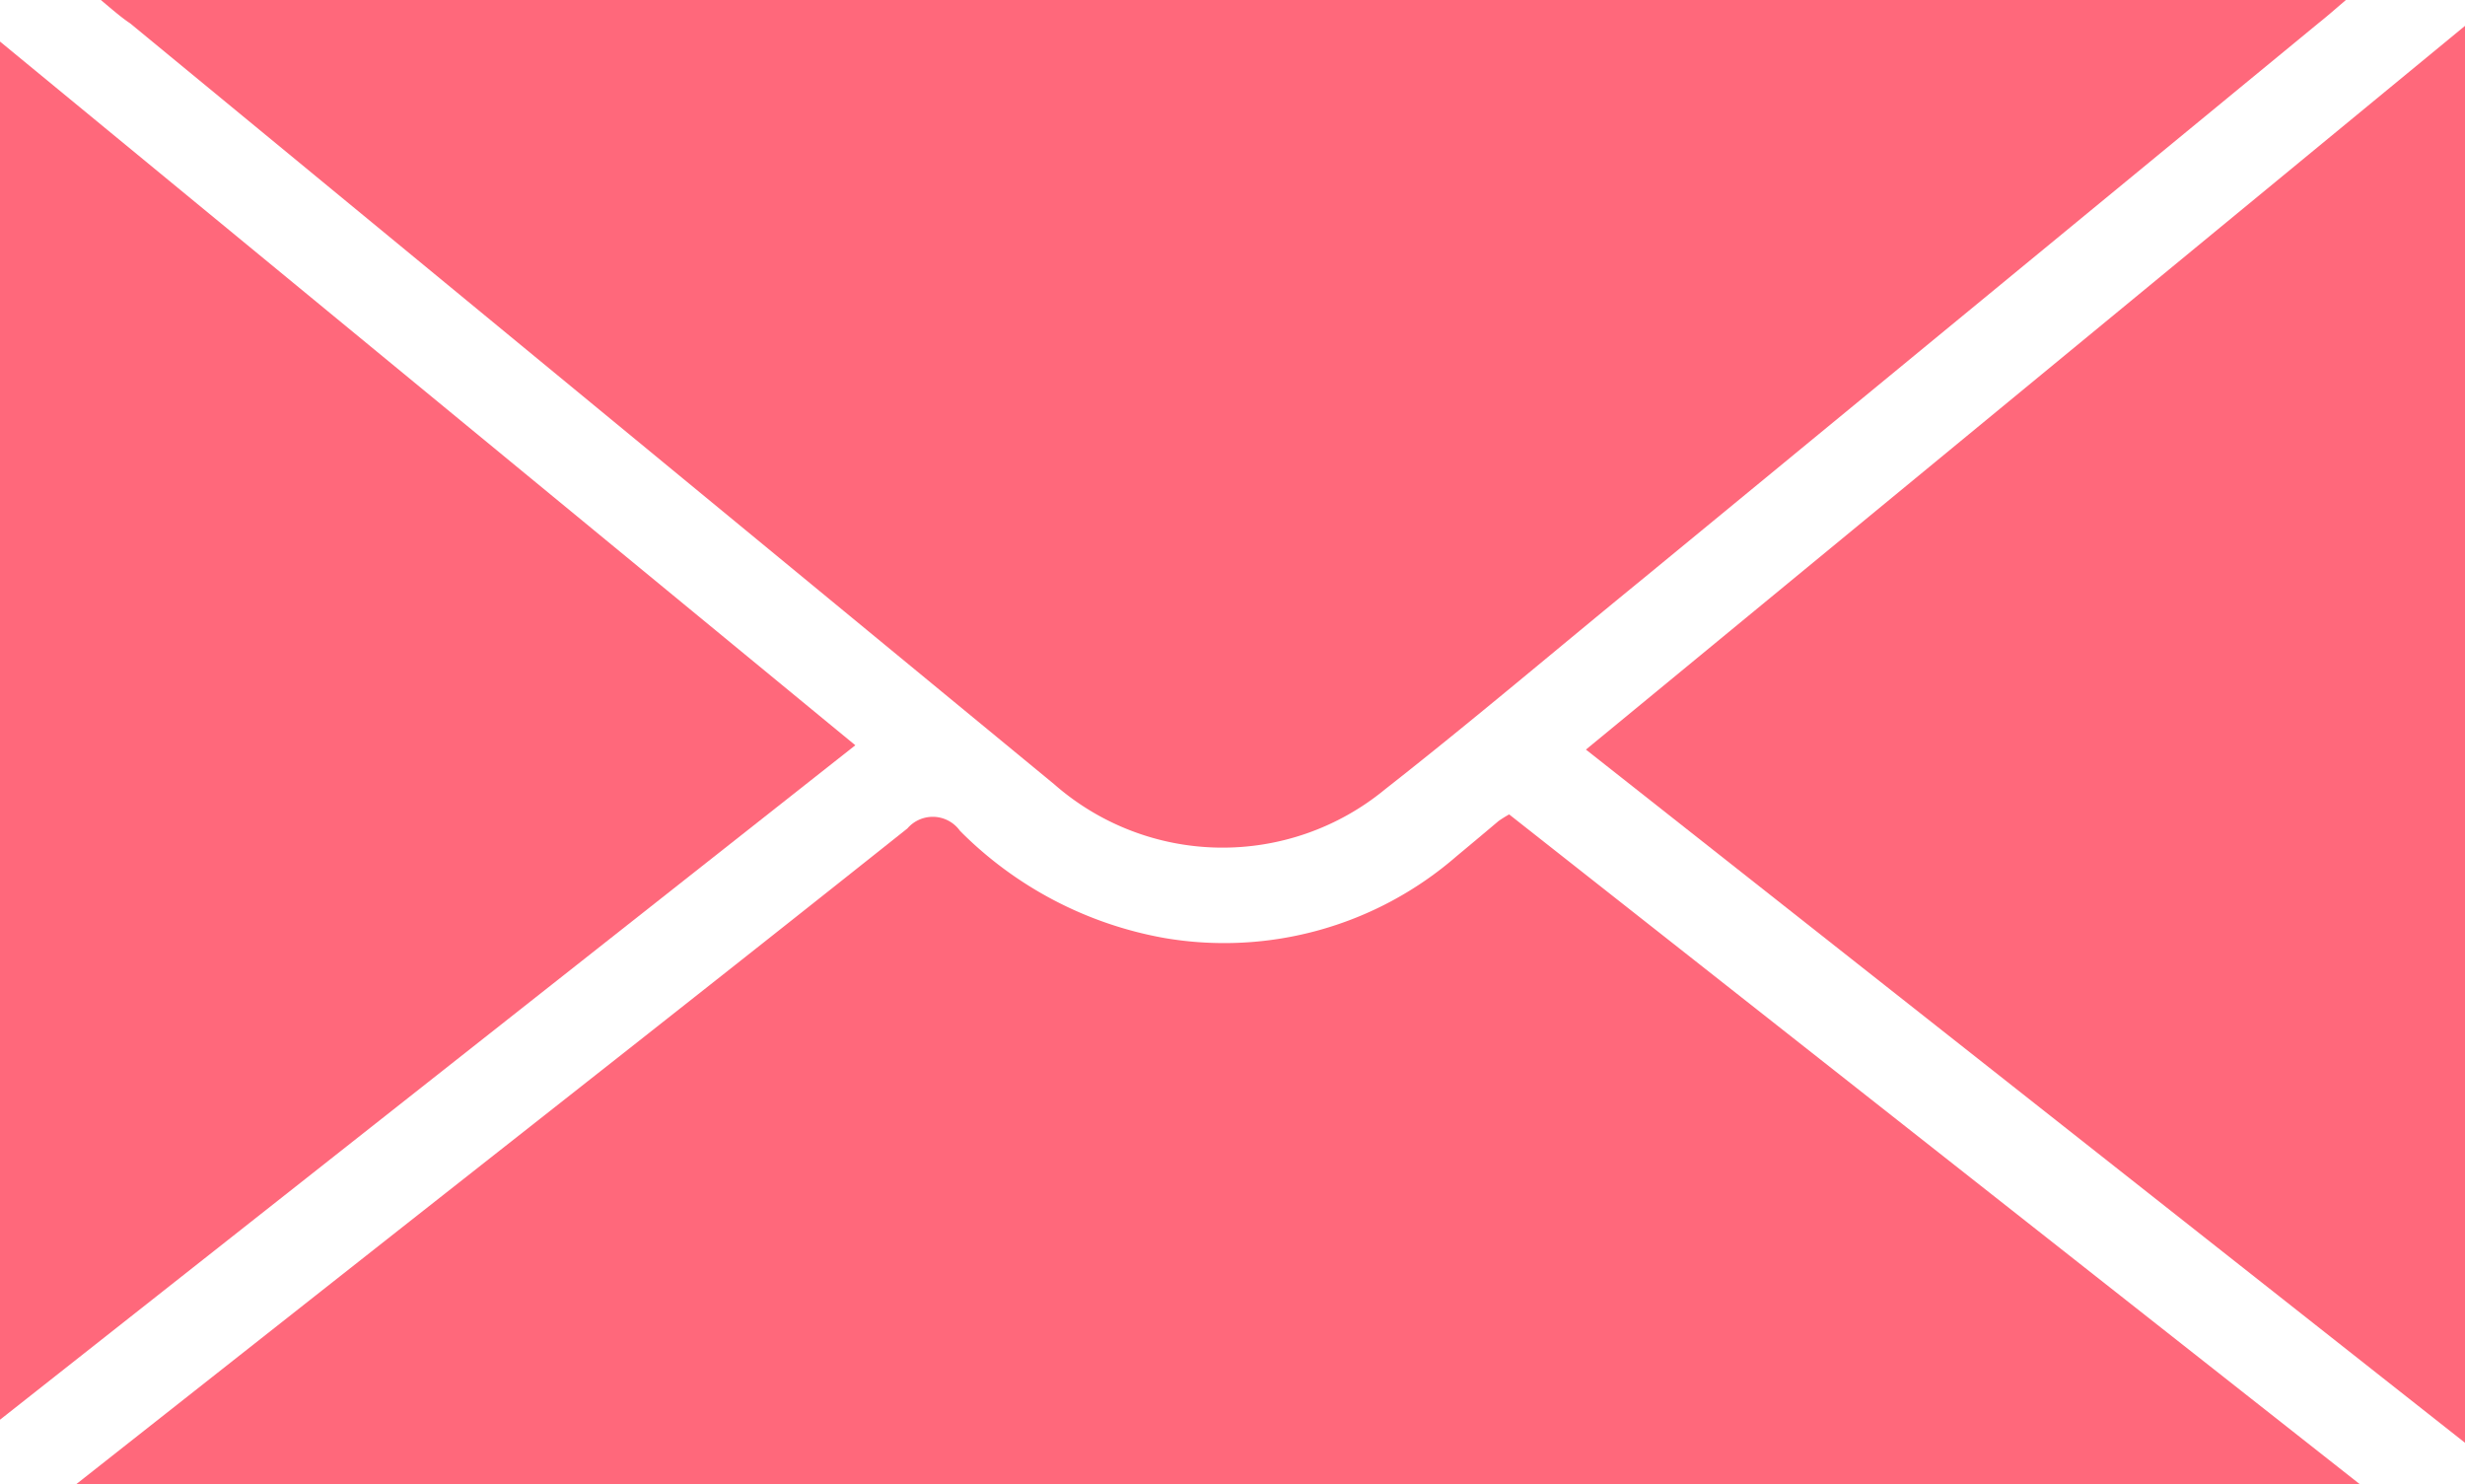 <svg id="Group_19214" data-name="Group 19214" xmlns="http://www.w3.org/2000/svg" width="21.067" height="12.686" viewBox="0 0 21.067 12.686">
  <path id="Path_11683" data-name="Path 11683" d="M-624.846,184.115c.114.1.179.152.245.206l7.894,6.5a2.183,2.183,0,0,0,2.831.045c.749-.587,1.477-1.2,2.212-1.806q2.882-2.368,5.762-4.739c.066-.054.13-.111.237-.2Zm-.213,12.685h19.52l-7.269-5.724c-.049.03-.072.041-.09.056l-.357.3a3.028,3.028,0,0,1-2.5.7,3.269,3.269,0,0,1-1.745-.915.286.286,0,0,0-.45-.021c-1.613,1.284-3.235,2.556-4.854,3.831Zm12.9-6.279,7.513,5.924V184.336Zm-13.554-6.051v11.778l7.31-5.764Z" transform="translate(625.708 -184.115)" fill="none"/>
  <path id="Path_11684" data-name="Path 11684" d="M-608.087,184.115H-588.9c-.107.092-.171.148-.237.2q-2.881,2.37-5.762,4.739c-.736.6-1.463,1.219-2.212,1.806a2.183,2.183,0,0,1-2.831-.045l-7.894-6.5C-607.908,184.267-607.973,184.211-608.087,184.115Z" transform="translate(608.949 -184.115)" fill="#ff687b"/>
  <path id="Path_11685" data-name="Path 11685" d="M-612.436,332.074l2.251-1.774c1.619-1.276,3.241-2.547,4.854-3.831a.286.286,0,0,1,.45.021,3.27,3.27,0,0,0,1.745.915,3.028,3.028,0,0,0,2.5-.7q.178-.148.358-.3a1.019,1.019,0,0,1,.09-.056l7.27,5.724Z" transform="translate(613.086 -319.389)" fill="#ff687b"/>
  <path id="Path_11686" data-name="Path 11686" d="M-348.747,194.817l7.513-6.185v12.109Z" transform="translate(362.301 -188.411)" fill="#ff687b"/>
  <path id="Path_11687" data-name="Path 11687" d="M-625.708,191.366l7.31,6.014-7.31,5.764Z" transform="translate(625.708 -191.011)" fill="#ff687b"/>
</svg>
